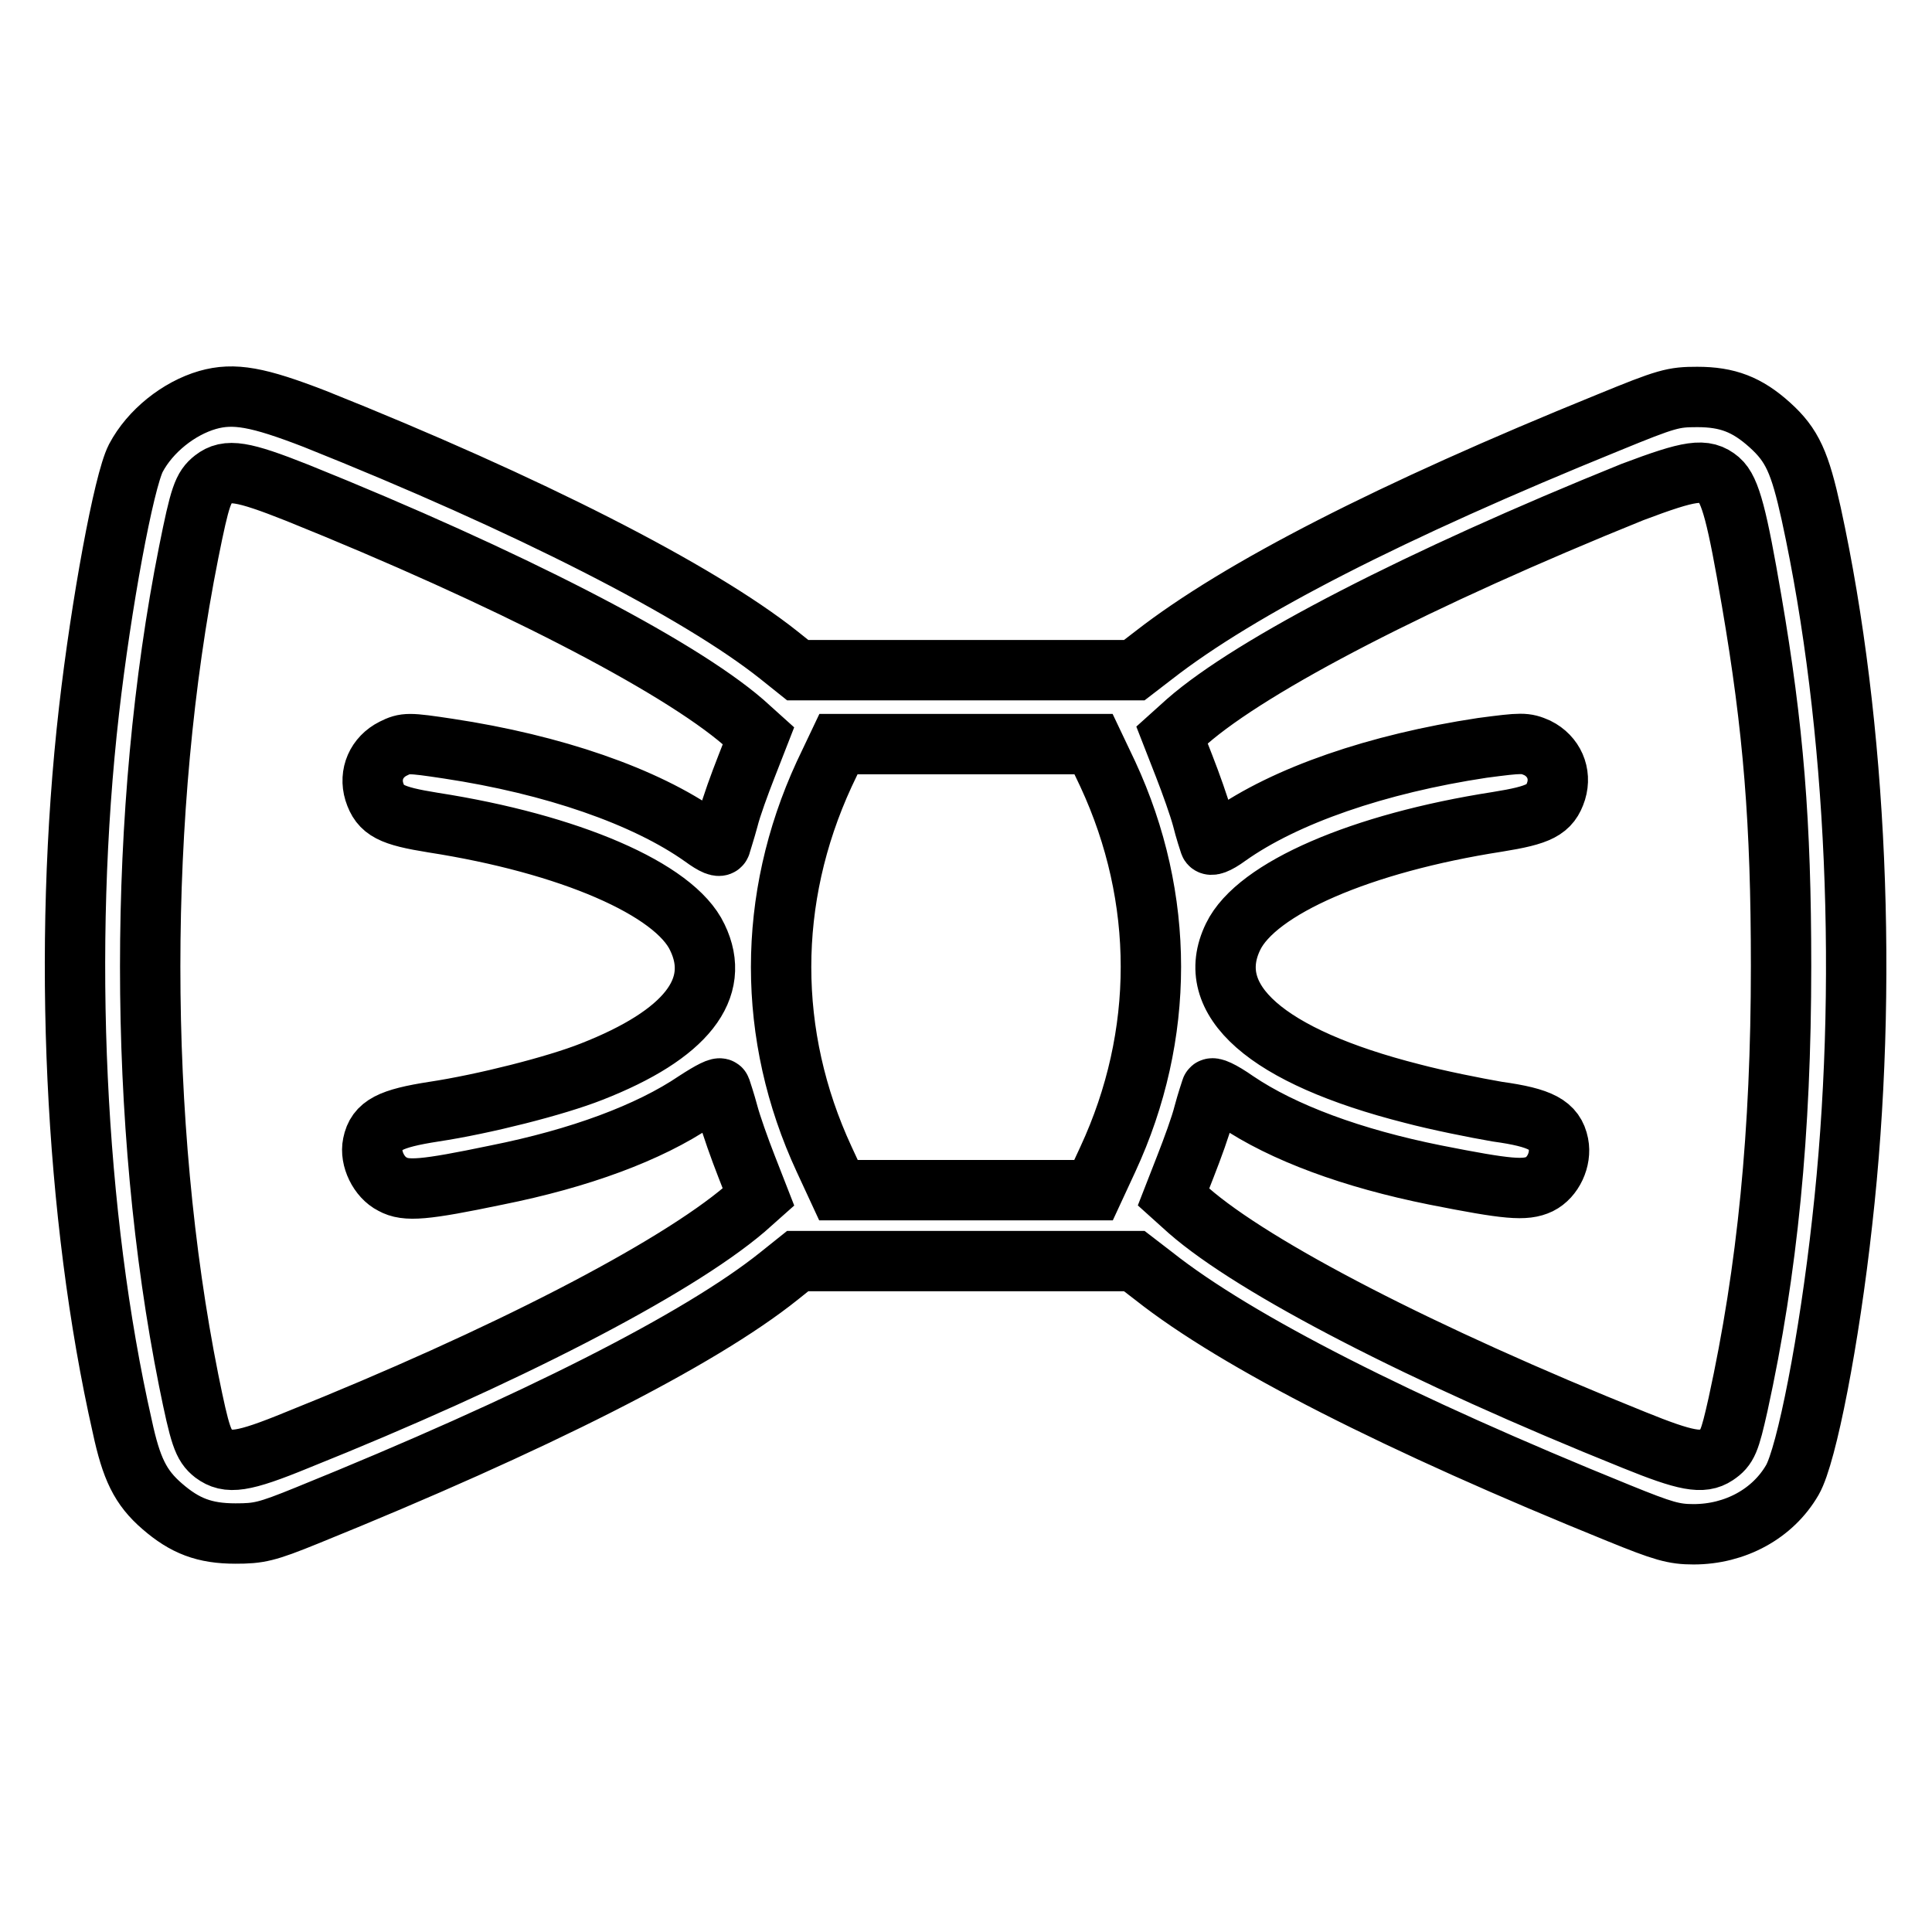 <?xml version="1.0" encoding="utf-8"?>
<!-- Svg Vector Icons : http://www.onlinewebfonts.com/icon -->
<!DOCTYPE svg PUBLIC "-//W3C//DTD SVG 1.1//EN" "http://www.w3.org/Graphics/SVG/1.1/DTD/svg11.dtd">
<svg version="1.1" xmlns="http://www.w3.org/2000/svg" xmlns:xlink="http://www.w3.org/1999/xlink" x="0px" y="0px" viewBox="0 0 256 256" enable-background="new 0 0 256 256" xml:space="preserve">
<g><g><g><path stroke-width="8" fill-opacity="0" stroke="#000000"  d="M27.5,53c-3.8,1.1-7.6,4.1-9.5,7.7c-1.6,3.1-4.6,19.4-6.2,33.4c-3.6,31.5-1.9,67.1,4.4,94.9c1.2,5.6,2.4,8.1,5.3,10.6c3,2.6,5.6,3.6,9.7,3.6c3.1,0,4.1-0.2,9.5-2.4c30.1-12.2,52-23.3,62.5-31.7l2.5-2h22.3l22.3,0l2.6,2c11,8.7,32.5,19.6,61.6,31.4c5.9,2.4,7.3,2.8,9.9,2.8c5.5,0,10.5-2.7,13.1-7.2c1.9-3.3,4.9-18.7,6.6-34.2c3.5-31,2-65.8-4.1-93.8c-1.5-6.8-2.5-9.1-5.5-11.8c-3-2.7-5.6-3.7-9.6-3.7c-3.2,0-4,0.2-11.8,3.4c-28.8,11.7-48.9,22-60.2,30.8l-2.6,2l-22.3,0h-22.3l-2.5-2c-10.7-8.5-33.2-20-61.5-31.3C34.2,52.6,31,52,27.5,53z M39.4,65.3c27.8,11.2,50.3,22.8,59.1,30.4l2,1.8l-1.6,4.1c-0.9,2.3-2,5.3-2.4,6.9c-0.4,1.5-0.9,3-1,3.4c-0.1,0.4-0.9,0.1-2.4-1c-7.6-5.4-19.8-9.6-33.7-11.7c-5.3-0.8-5.7-0.8-7.3,0c-2.2,1.1-3.2,3.4-2.5,5.7c0.8,2.5,2.2,3.2,7.8,4.1c18,2.8,32,8.8,35,15.2c3.3,6.8-1.5,12.9-14,17.8c-4.8,1.9-14.3,4.3-20.9,5.3c-5.8,0.9-7.6,1.8-8.1,4.3c-0.4,1.9,0.8,4.4,2.6,5.3c1.8,1,4.2,0.8,13.8-1.2c11-2.2,20.2-5.6,26.4-9.8c2-1.3,3.2-1.9,3.3-1.6c0.1,0.3,0.6,1.8,1,3.3c0.4,1.5,1.5,4.6,2.4,6.9l1.6,4.1l-1.8,1.6c-9.4,8-32.1,19.7-59.3,30.6c-7.3,3-9.2,3.2-11.1,1.8c-1.4-1.1-1.8-2.3-3.3-9.7c-6.8-34-6.8-75.6,0-109.7c1.5-7.5,1.9-8.6,3.3-9.7C30.1,62.1,32.1,62.4,39.4,65.3z M227.8,63.6c1.5,1.3,2.4,4.9,4.3,16c2.9,16.9,3.9,29.4,3.9,48.4c0,22-1.8,40.3-5.7,58.1c-1.1,4.9-1.4,5.7-2.9,6.7c-1.8,1.2-4,0.8-10.9-2c-28.1-11.3-50.3-22.8-59-30.4l-2-1.8l1.6-4.1c0.9-2.3,2-5.3,2.4-6.9c0.4-1.5,0.9-3,1-3.3c0.1-0.3,1.3,0.2,3.3,1.6c6.2,4.2,15.4,7.6,26.4,9.8c9.6,1.9,11.9,2.1,13.8,1.2c1.8-0.9,2.9-3.3,2.5-5.3c-0.5-2.5-2.3-3.5-8.1-4.3c-2.9-0.5-7.9-1.5-11.3-2.4c-19.3-4.9-27.8-12.4-23.7-20.8c3.1-6.4,17-12.4,35-15.2c5.6-0.9,7-1.6,7.8-4.1c0.7-2.3-0.3-4.6-2.5-5.7c-1.6-0.7-2-0.7-7.3,0c-13.9,2.1-26.1,6.3-33.7,11.7c-1.5,1.1-2.3,1.3-2.4,1c-0.1-0.3-0.6-1.8-1-3.4c-0.4-1.5-1.5-4.6-2.4-6.9l-1.6-4.1l2-1.8c8.7-7.6,30.8-19,59-30.4C224,62.3,225.9,62,227.8,63.6z M146.8,102.6c7.6,16.4,7.6,34.6,0,51l-1.9,4.1H128h-16.9l-1.9-4.1c-7.6-16.4-7.6-34.5,0-51l1.9-4H128h16.9L146.8,102.6z"/></g></g></g>
</svg>